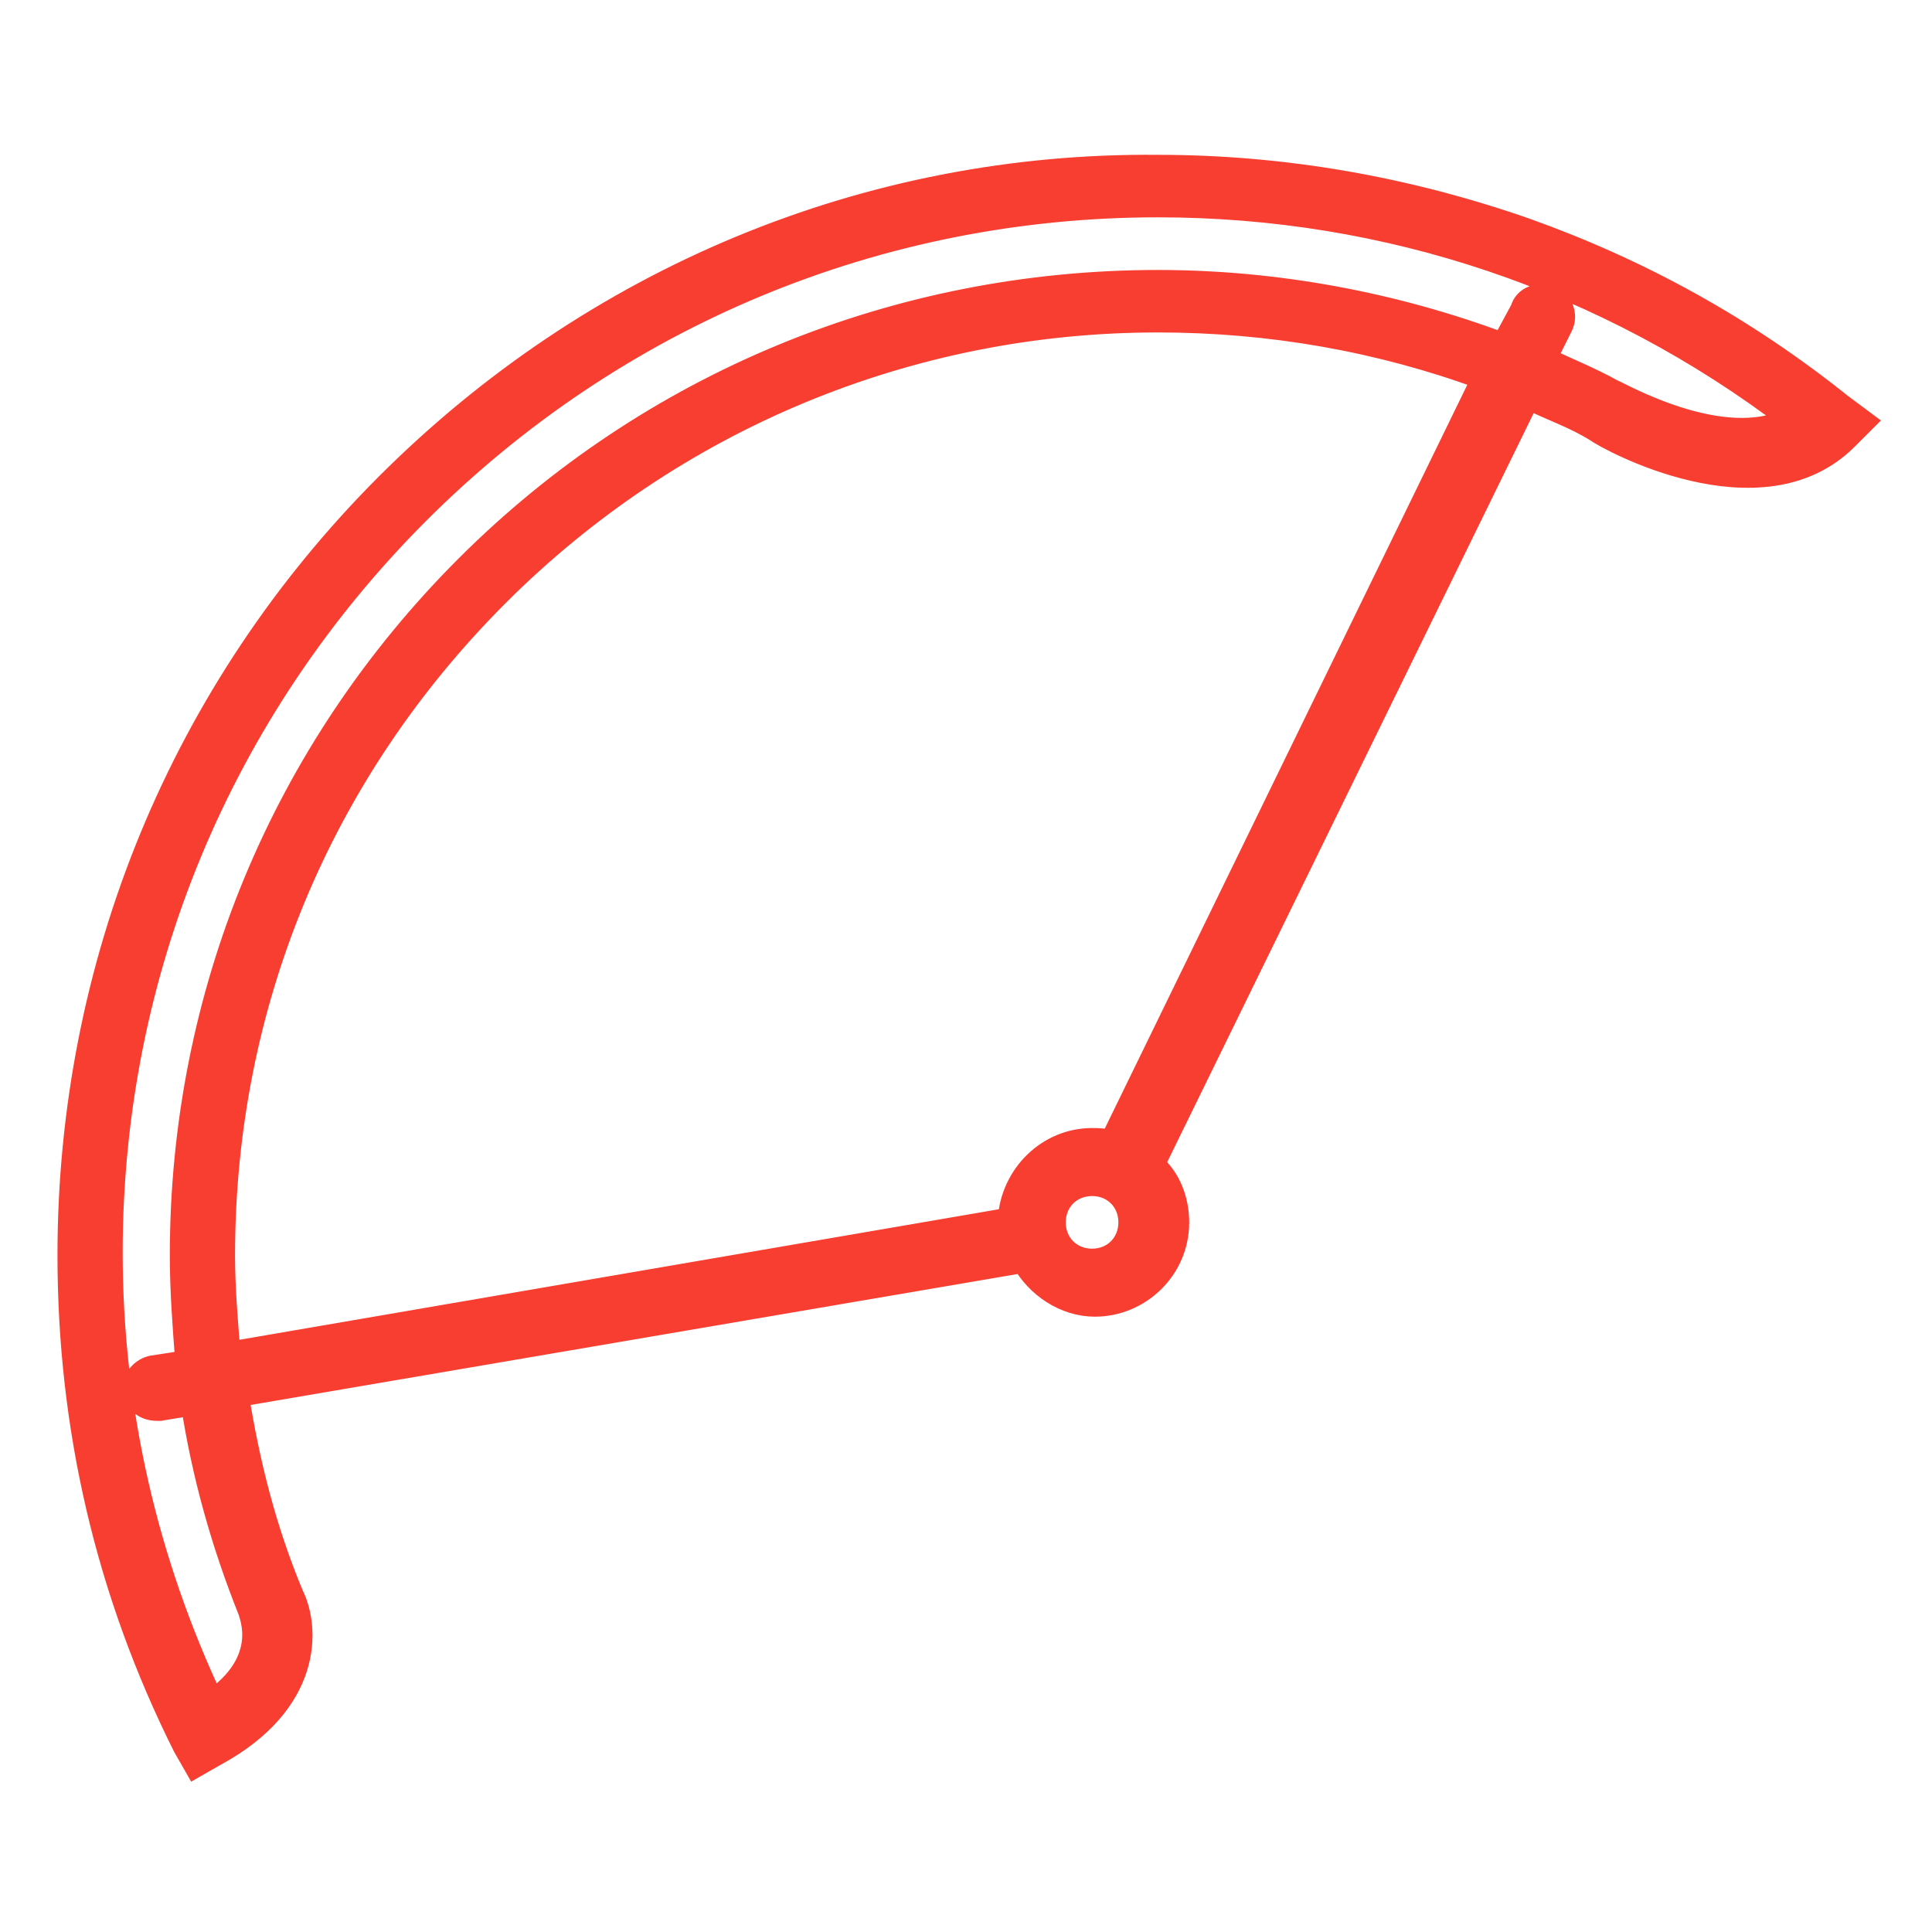 <?xml version="1.0" encoding="utf-8"?>
<!-- Generator: Adobe Illustrator 16.0.0, SVG Export Plug-In . SVG Version: 6.00 Build 0)  -->
<!DOCTYPE svg PUBLIC "-//W3C//DTD SVG 1.1//EN" "http://www.w3.org/Graphics/SVG/1.1/DTD/svg11.dtd">
<svg version="1.1" id="Calque_1" xmlns="http://www.w3.org/2000/svg" xmlns:xlink="http://www.w3.org/1999/xlink" x="0px" y="0px"
	 width="80px" height="80px" viewBox="0 0 80 80" enable-background="new 0 0 80 80" xml:space="preserve">
<path fill="#F73E31" stroke="#F73E31" stroke-miterlimit="10" d="M76.211,16.787c-3.974-3.179-8.287-5.563-13.055-7.266
	c-4.881-1.702-9.989-2.61-15.211-2.61c-12.033-0.114-23.385,4.653-31.898,13.167c-8.514,8.515-13.167,19.866-13.167,31.9
	c0,7.151,1.589,13.962,4.768,20.319l0.454,0.795l0.795-0.454c3.974-2.156,3.859-5.222,3.178-6.584
	c-1.135-2.725-1.816-5.448-2.27-8.286l32.58-5.563c0.567,1.021,1.702,1.816,2.952,1.816c1.816,0,3.405-1.477,3.405-3.406
	c0-0.908-0.341-1.816-1.021-2.384l15.552-31.786c0.908,0.454,1.93,0.795,2.838,1.362c0.453,0.34,6.812,3.859,10.33,0.34l0.682-0.681
	L76.211,16.787z M45.221,52.205c-0.908,0-1.59-0.682-1.59-1.59s0.682-1.589,1.59-1.589s1.589,0.681,1.589,1.589
	S46.129,52.205,45.221,52.205z M46.015,47.323c-0.228-0.113-0.567-0.113-0.795-0.113c-1.816,0-3.292,1.476-3.405,3.291L9.461,56.063
	c-0.113-1.361-0.228-2.725-0.228-4.086c0-10.331,3.974-19.98,11.352-27.359c7.265-7.265,17.028-11.352,27.357-11.352
	c4.654,0,9.195,0.795,13.51,2.384L46.015,47.323z M66.789,16.218c-1.021-0.567-1.93-0.908-2.838-1.361l0.68-1.362
	c0.229-0.454,0-1.021-0.453-1.136c-0.453-0.228-1.021,0-1.135,0.454l-0.796,1.476c-4.54-1.702-9.422-2.61-14.303-2.61
	c-10.784,0-21.001,4.2-28.606,11.805C11.733,31.089,7.532,41.192,7.532,51.977c0,1.477,0.113,2.951,0.227,4.428l-1.476,0.228
	c-0.454,0.113-0.795,0.567-0.681,1.021c0.113,0.453,0.454,0.681,0.908,0.681h0.113l1.362-0.228c0.454,2.951,1.249,5.789,2.384,8.627
	c0,0.113,0.908,2.043-1.589,3.746c-2.725-5.789-4.2-12.032-4.2-18.616c0-11.58,4.541-22.477,12.714-30.651
	c8.173-8.173,19.071-12.714,30.65-12.714c9.535,0,18.617,3.065,26.223,8.854C71.33,18.83,66.903,16.218,66.789,16.218L66.789,16.218
	z"/>
</svg>
